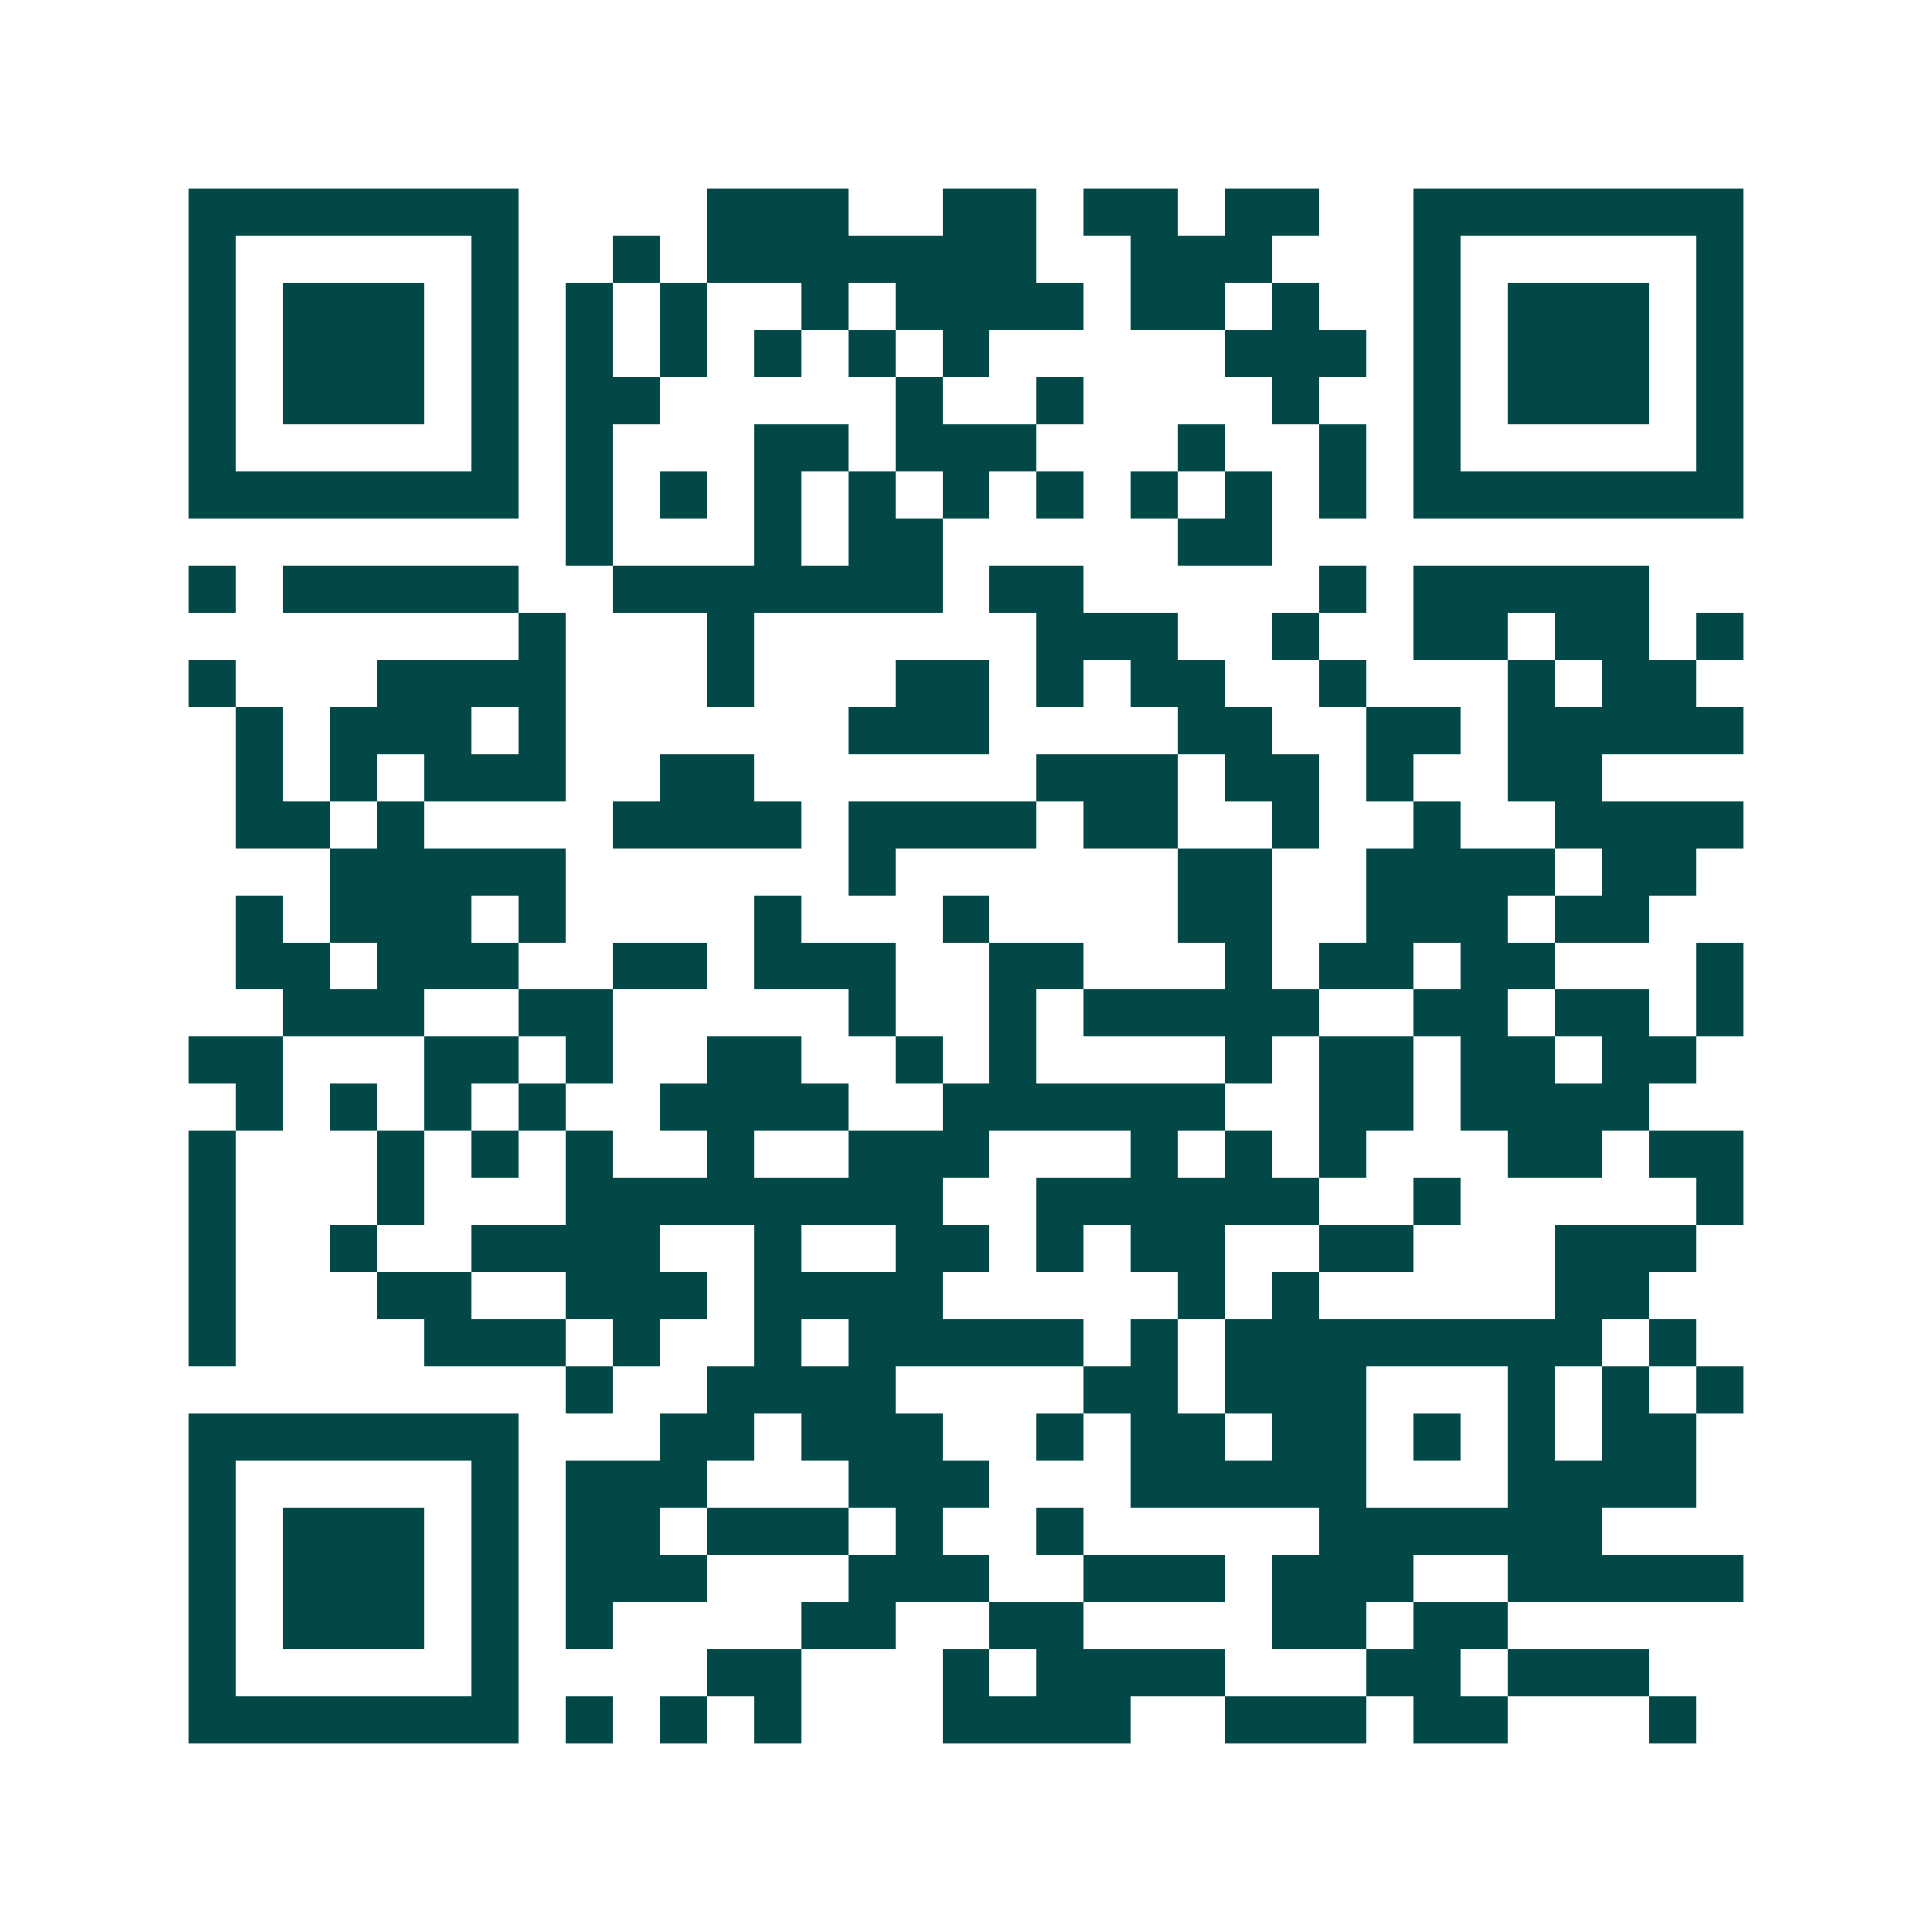 <svg xmlns="http://www.w3.org/2000/svg" width="200" height="200" viewBox="0 0 41 41" shape-rendering="crispEdges"><path fill="#ffffff" d="M0 0h41v41H0z"/><path stroke="#014847" d="M4 4.5h7m4 0h3m2 0h2m1 0h2m1 0h2m2 0h7M4 5.5h1m5 0h1m2 0h1m1 0h7m2 0h3m3 0h1m5 0h1M4 6.5h1m1 0h3m1 0h1m1 0h1m1 0h1m2 0h1m1 0h4m1 0h2m1 0h1m2 0h1m1 0h3m1 0h1M4 7.5h1m1 0h3m1 0h1m1 0h1m1 0h1m1 0h1m1 0h1m1 0h1m5 0h3m1 0h1m1 0h3m1 0h1M4 8.5h1m1 0h3m1 0h1m1 0h2m5 0h1m2 0h1m4 0h1m2 0h1m1 0h3m1 0h1M4 9.5h1m5 0h1m1 0h1m3 0h2m1 0h3m3 0h1m2 0h1m1 0h1m5 0h1M4 10.5h7m1 0h1m1 0h1m1 0h1m1 0h1m1 0h1m1 0h1m1 0h1m1 0h1m1 0h1m1 0h7M12 11.5h1m3 0h1m1 0h2m5 0h2M4 12.5h1m1 0h5m2 0h7m1 0h2m5 0h1m1 0h5M11 13.5h1m3 0h1m6 0h3m2 0h1m2 0h2m1 0h2m1 0h1M4 14.5h1m3 0h4m3 0h1m3 0h2m1 0h1m1 0h2m2 0h1m3 0h1m1 0h2M5 15.5h1m1 0h3m1 0h1m6 0h3m4 0h2m2 0h2m1 0h5M5 16.5h1m1 0h1m1 0h3m2 0h2m6 0h3m1 0h2m1 0h1m2 0h2M5 17.5h2m1 0h1m4 0h4m1 0h4m1 0h2m2 0h1m2 0h1m2 0h4M7 18.5h5m6 0h1m6 0h2m2 0h4m1 0h2M5 19.5h1m1 0h3m1 0h1m4 0h1m3 0h1m4 0h2m2 0h3m1 0h2M5 20.5h2m1 0h3m2 0h2m1 0h3m2 0h2m3 0h1m1 0h2m1 0h2m3 0h1M6 21.5h3m2 0h2m5 0h1m2 0h1m1 0h5m2 0h2m1 0h2m1 0h1M4 22.5h2m3 0h2m1 0h1m2 0h2m2 0h1m1 0h1m4 0h1m1 0h2m1 0h2m1 0h2M5 23.5h1m1 0h1m1 0h1m1 0h1m2 0h4m2 0h6m2 0h2m1 0h4M4 24.5h1m3 0h1m1 0h1m1 0h1m2 0h1m2 0h3m3 0h1m1 0h1m1 0h1m3 0h2m1 0h2M4 25.5h1m3 0h1m3 0h8m2 0h6m2 0h1m5 0h1M4 26.5h1m2 0h1m2 0h4m2 0h1m2 0h2m1 0h1m1 0h2m2 0h2m3 0h3M4 27.5h1m3 0h2m2 0h3m1 0h4m5 0h1m1 0h1m5 0h2M4 28.5h1m4 0h3m1 0h1m2 0h1m1 0h5m1 0h1m1 0h8m1 0h1M12 29.5h1m2 0h4m4 0h2m1 0h3m3 0h1m1 0h1m1 0h1M4 30.5h7m3 0h2m1 0h3m2 0h1m1 0h2m1 0h2m1 0h1m1 0h1m1 0h2M4 31.5h1m5 0h1m1 0h3m3 0h3m3 0h5m3 0h4M4 32.5h1m1 0h3m1 0h1m1 0h2m1 0h3m1 0h1m2 0h1m5 0h6M4 33.5h1m1 0h3m1 0h1m1 0h3m3 0h3m2 0h3m1 0h3m2 0h5M4 34.5h1m1 0h3m1 0h1m1 0h1m4 0h2m2 0h2m4 0h2m1 0h2M4 35.5h1m5 0h1m4 0h2m3 0h1m1 0h4m3 0h2m1 0h3M4 36.5h7m1 0h1m1 0h1m1 0h1m3 0h4m2 0h3m1 0h2m3 0h1"/></svg>
